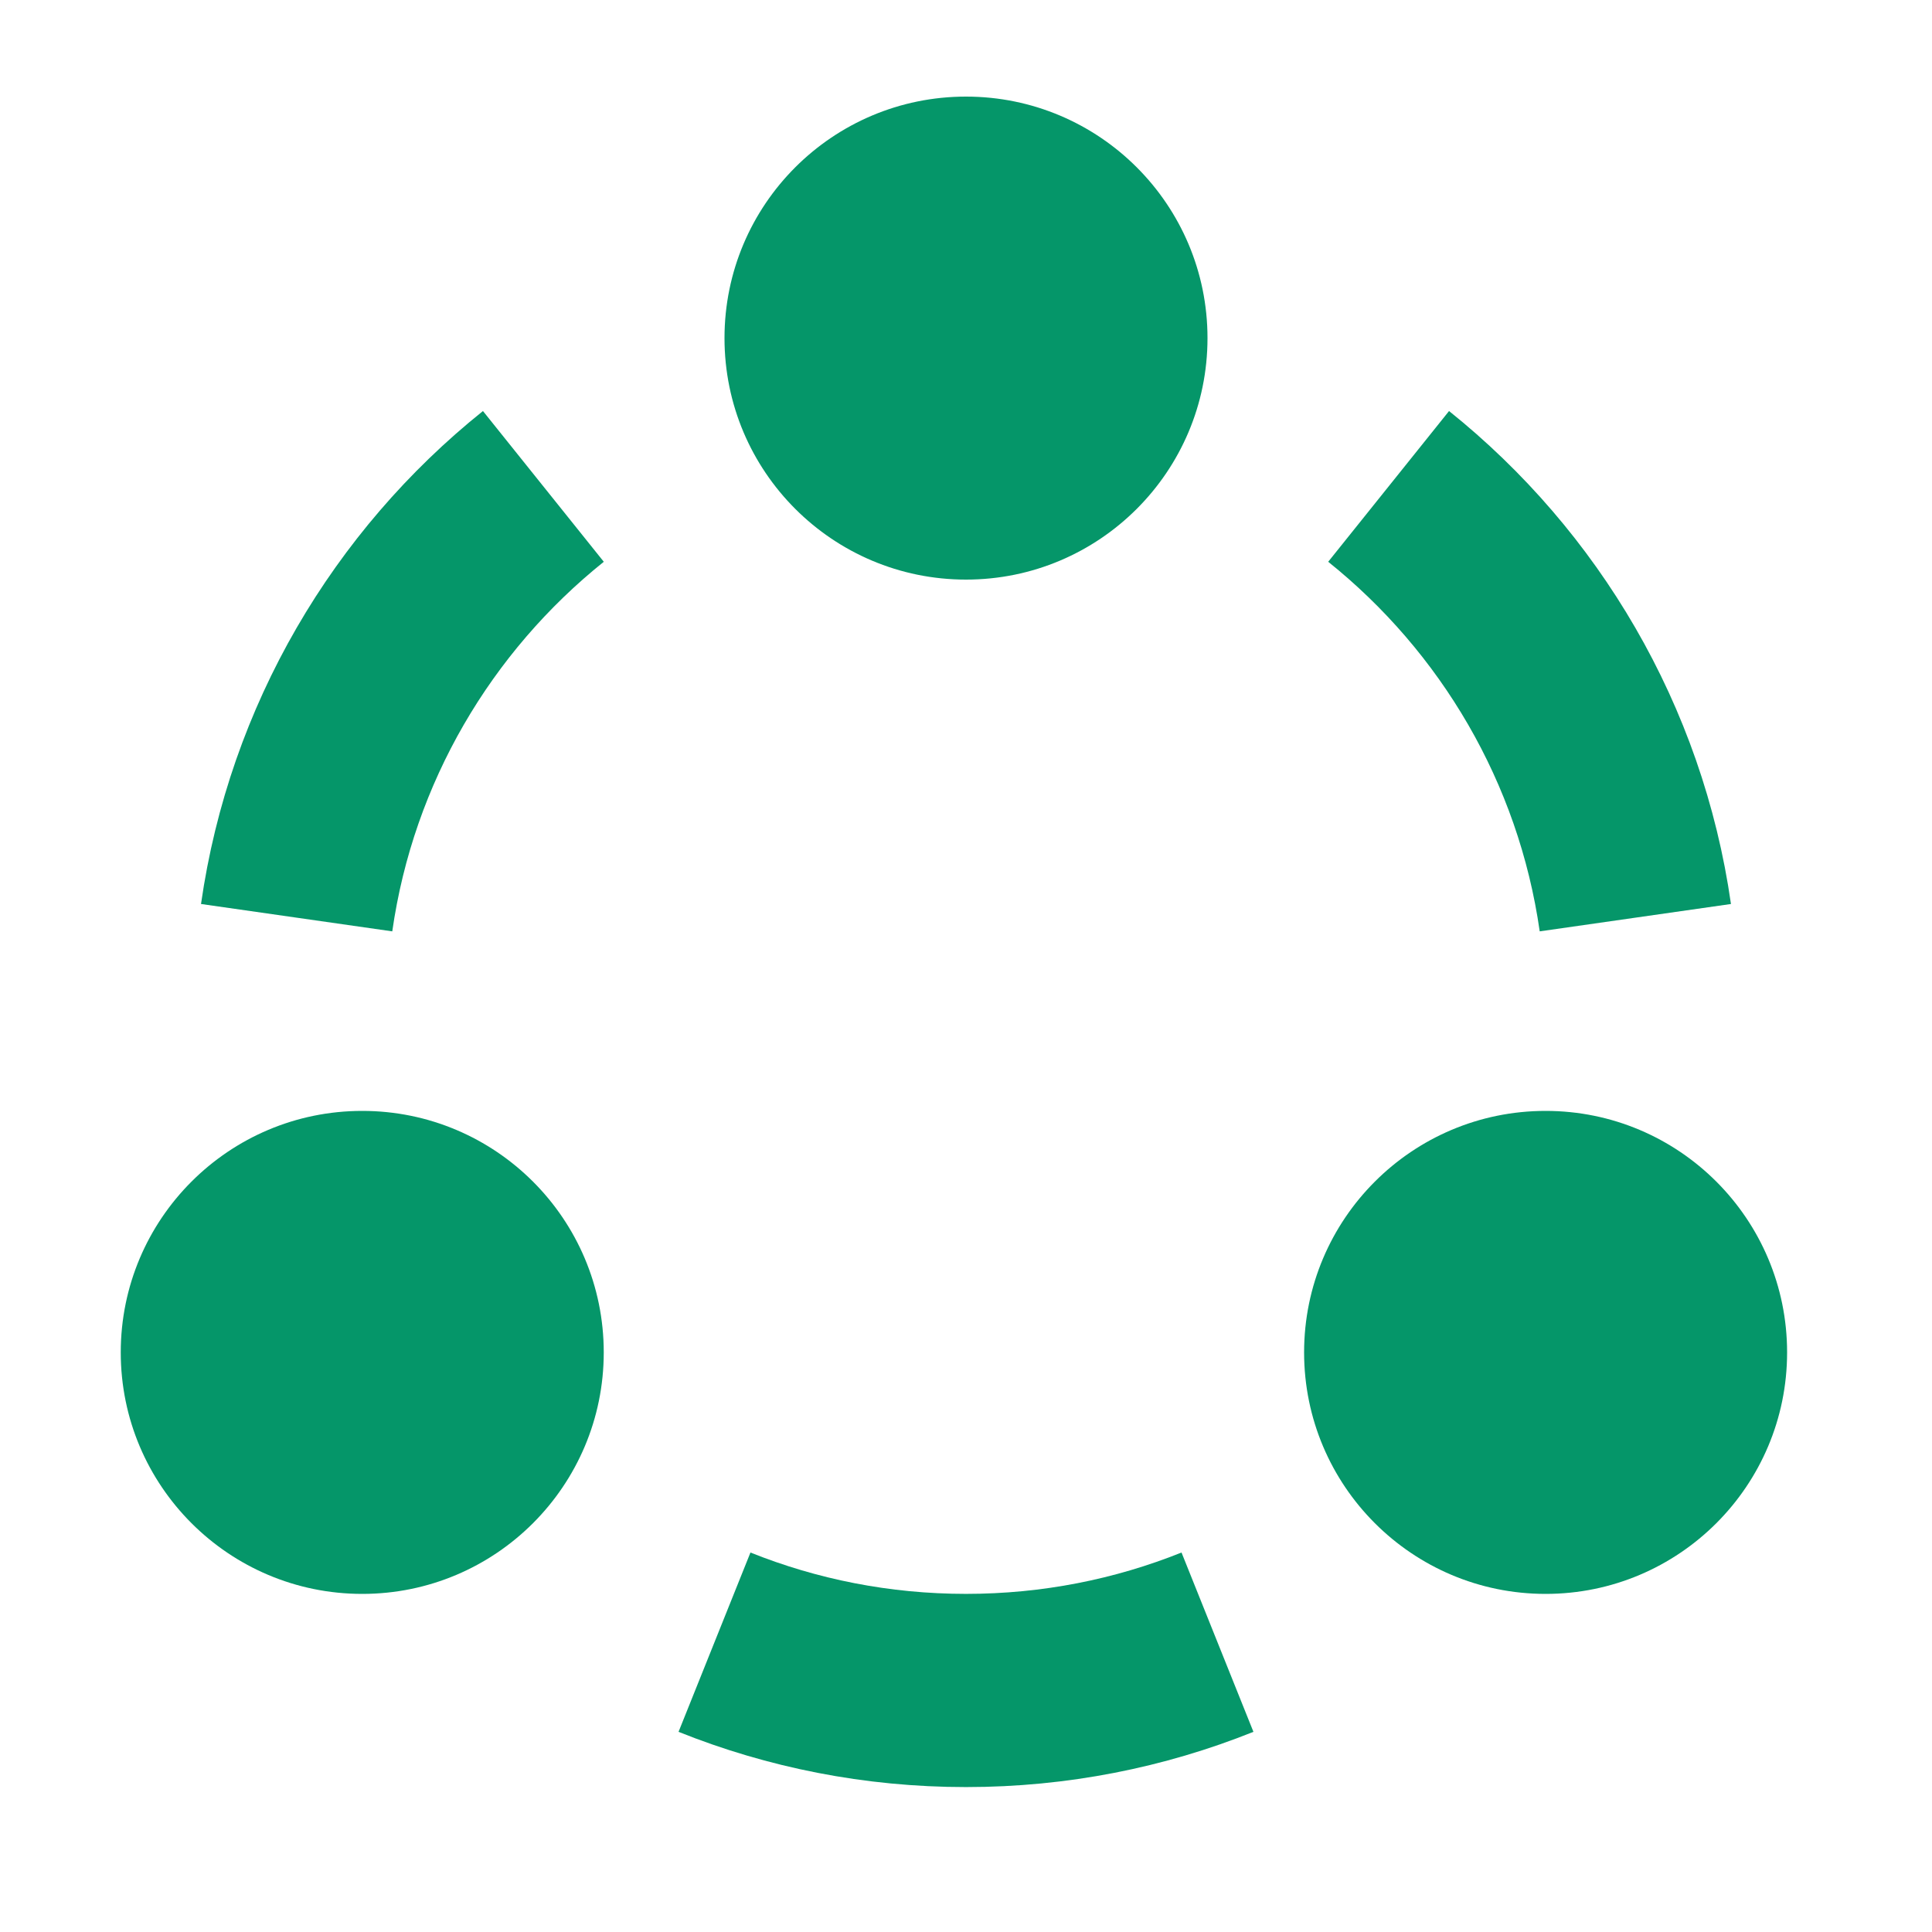 <svg width="80" height="80" viewBox="0 0 80 80" fill="none" xmlns="http://www.w3.org/2000/svg">
<path d="M57.5 20.141C62.918 24.484 66.686 30.8 67.716 37.999M22.5 20.141C17.082 24.484 13.313 30.8 12.283 37.999M50.413 67.999C47.194 69.29 43.68 69.999 40 69.999C36.319 69.999 32.805 69.29 29.586 67.999" stroke="#059669" stroke-width="8"/>
<circle cx="40" cy="14" r="10" fill="#059669"/>
<circle cx="15" cy="56" r="10" fill="#059669"/>
<circle cx="64" cy="56" r="10" fill="#059669"/>
</svg>
